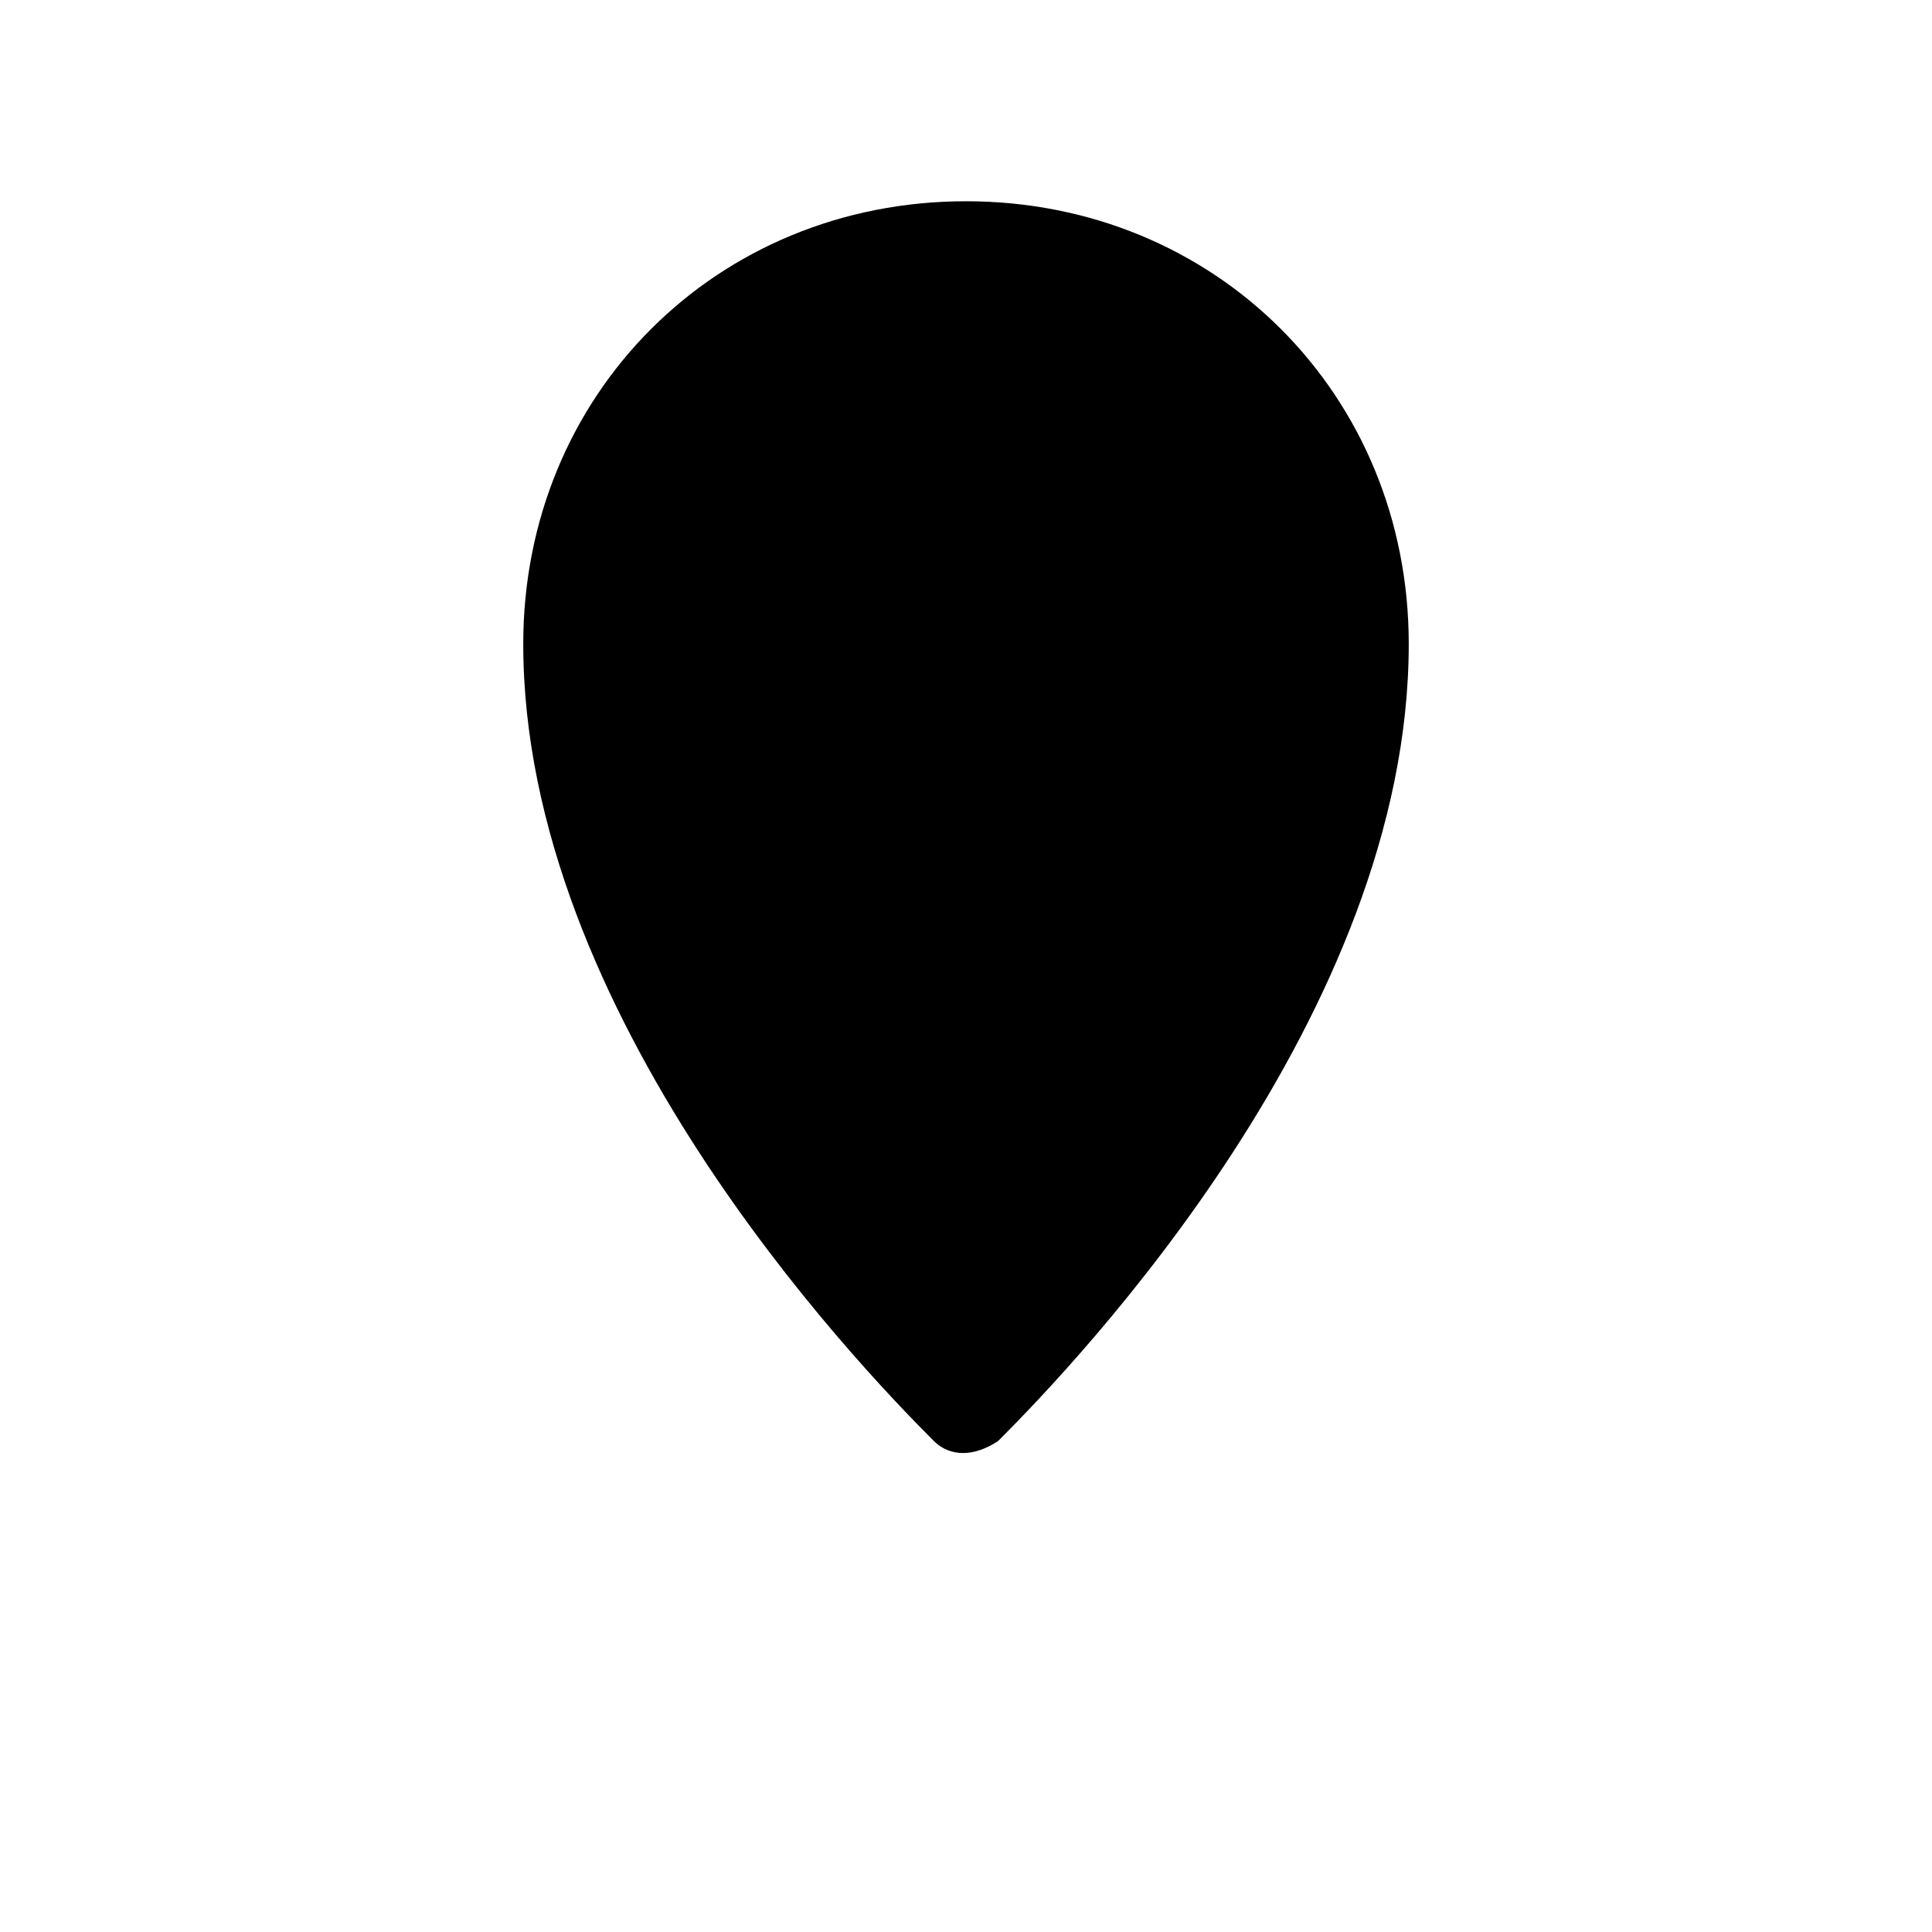 <?xml version="1.0" encoding="UTF-8"?>
<svg xmlns="http://www.w3.org/2000/svg"
     viewBox="0 0 24 24"
     aria-hidden="true">
  <defs>
    <mask id="pinMask">
      <rect x="0" y="0" width="24" height="24" fill="white"/>
      <circle cx="12" cy="8" r="2.3" fill="black"/>
    </mask>
  </defs>

  <path d="M12 2.5C8.9 2.5 6.5 4.9 6.5 8c0 4.6 4.1 8.9 5.1 9.9.2.2.5.2.8 0 1-1 5.1-5.3 5.1-9.9 0-3.1-2.4-5.5-5.5-5.5z"
        fill="#000000"
        mask="url(#pinMask)"/>
</svg>
